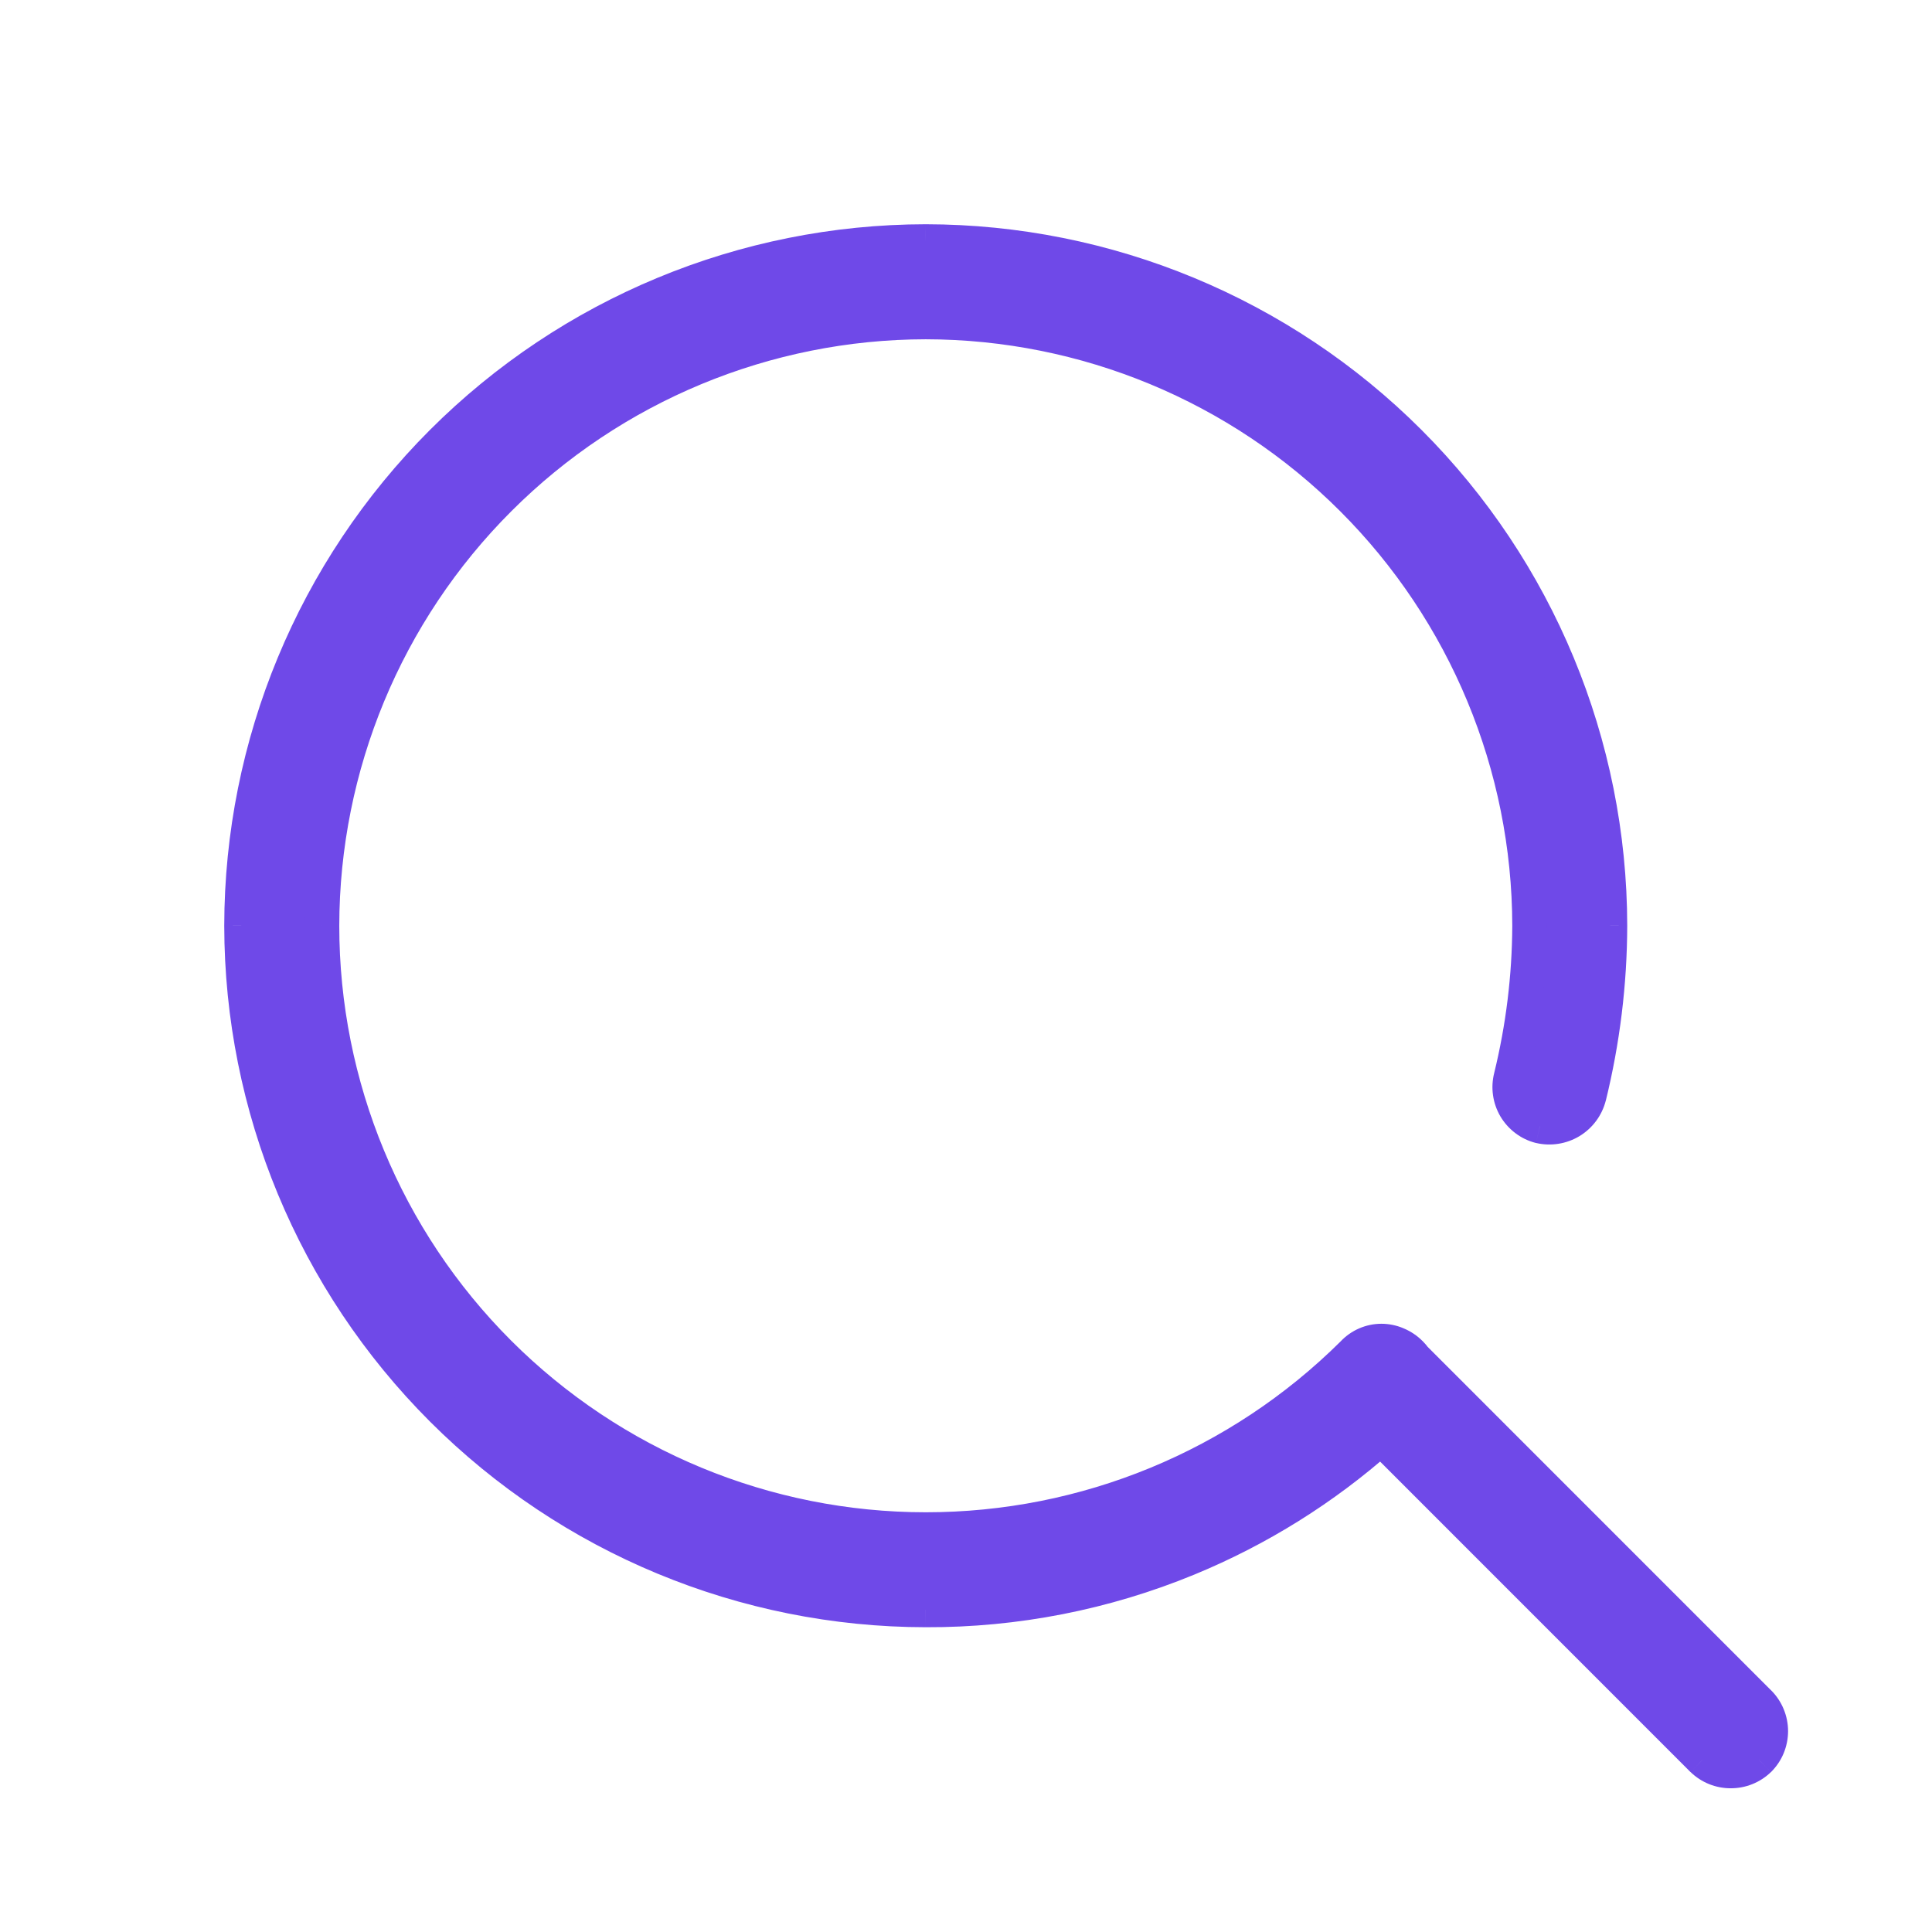 <svg width="28" height="28" viewBox="0 0 28 28" fill="none" xmlns="http://www.w3.org/2000/svg">
<path fill-rule="evenodd" clip-rule="evenodd" d="M6.408 20.425C8.267 22.285 10.788 23.33 13.417 23.333C14.72 23.338 16.012 23.084 17.217 22.588C18.241 22.166 19.186 21.575 20.013 20.842L24.675 25.503C24.785 25.609 24.931 25.668 25.083 25.667C25.235 25.668 25.382 25.609 25.492 25.503C25.546 25.449 25.59 25.385 25.619 25.314C25.649 25.242 25.664 25.166 25.664 25.089C25.664 25.012 25.649 24.936 25.619 24.865C25.59 24.794 25.546 24.729 25.492 24.675L20.505 19.688C20.485 19.661 20.464 19.635 20.44 19.612C20.386 19.557 20.321 19.514 20.25 19.484C20.247 19.482 20.243 19.481 20.239 19.48C20.17 19.45 20.095 19.435 20.02 19.435C19.944 19.435 19.868 19.451 19.797 19.481C19.727 19.511 19.664 19.556 19.612 19.612C19.61 19.613 19.608 19.615 19.607 19.616C17.962 21.251 15.736 22.168 13.417 22.167C11.096 22.167 8.87 21.245 7.229 19.604C5.589 17.963 4.667 15.737 4.667 13.417C4.67 11.097 5.593 8.873 7.233 7.233C8.873 5.593 11.097 4.67 13.417 4.667C15.736 4.67 17.96 5.593 19.601 7.233C21.241 8.873 22.164 11.097 22.167 13.417C22.164 14.156 22.074 14.892 21.898 15.61C21.879 15.684 21.875 15.762 21.885 15.838C21.896 15.914 21.922 15.987 21.961 16.053C22 16.119 22.051 16.177 22.113 16.223C22.174 16.269 22.244 16.303 22.318 16.322C22.47 16.357 22.629 16.332 22.762 16.251C22.895 16.17 22.991 16.041 23.03 15.89C23.229 15.081 23.331 14.25 23.333 13.417C23.33 10.788 22.285 8.267 20.425 6.408C18.566 4.549 16.046 3.503 13.417 3.5C10.788 3.503 8.267 4.549 6.408 6.408C4.549 8.267 3.503 10.788 3.5 13.417C3.503 16.046 4.549 18.566 6.408 20.425Z" fill="#6F49E8"/>
<path d="M13.417 23.333L13.418 23.083H13.417L13.417 23.333ZM6.408 20.425L6.231 20.602L6.408 20.425ZM17.217 22.588L17.122 22.356L17.217 22.588ZM20.013 20.842L20.19 20.665L20.024 20.498L19.847 20.655L20.013 20.842ZM24.675 25.503L24.498 25.68L24.502 25.683L24.675 25.503ZM25.083 25.667L25.085 25.417L25.082 25.417L25.083 25.667ZM25.492 25.503L25.665 25.683L25.668 25.681L25.492 25.503ZM25.619 24.865L25.389 24.961L25.389 24.961L25.619 24.865ZM25.492 24.675L25.315 24.852L25.316 24.852L25.492 24.675ZM20.505 19.688L20.301 19.833L20.313 19.85L20.328 19.865L20.505 19.688ZM20.44 19.612L20.262 19.788L20.264 19.789L20.44 19.612ZM20.25 19.484L20.154 19.715L20.154 19.715L20.25 19.484ZM20.239 19.48L20.141 19.71L20.148 19.712L20.239 19.48ZM19.612 19.612L19.788 19.789L19.794 19.783L19.612 19.612ZM19.607 19.616L19.783 19.794L19.785 19.792L19.607 19.616ZM13.417 22.167L13.417 21.917H13.417V22.167ZM7.229 19.604L7.053 19.781L7.229 19.604ZM4.667 13.417L4.417 13.416V13.417H4.667ZM7.233 7.233L7.056 7.056L7.233 7.233ZM13.417 4.667L13.417 4.417L13.416 4.417L13.417 4.667ZM19.601 7.233L19.777 7.056L19.601 7.233ZM22.167 13.417L22.417 13.418L22.417 13.416L22.167 13.417ZM21.898 15.61L22.14 15.673L22.141 15.669L21.898 15.61ZM21.885 15.838L22.133 15.803V15.803L21.885 15.838ZM21.961 16.053L21.745 16.18L21.745 16.18L21.961 16.053ZM22.113 16.223L21.963 16.423L21.963 16.423L22.113 16.223ZM22.318 16.322L22.256 16.564L22.262 16.565L22.318 16.322ZM22.762 16.251L22.633 16.037L22.633 16.037L22.762 16.251ZM23.03 15.89L23.272 15.952L23.273 15.95L23.03 15.89ZM23.333 13.417L23.583 13.417L23.583 13.416L23.333 13.417ZM20.425 6.408L20.249 6.585L20.425 6.408ZM13.417 3.5L13.417 3.25L13.416 3.25L13.417 3.5ZM6.408 6.408L6.585 6.585L6.408 6.408ZM3.5 13.417L3.25 13.416L3.25 13.417L3.5 13.417ZM13.417 23.083C10.854 23.08 8.397 22.061 6.585 20.249L6.231 20.602C8.137 22.508 10.721 23.58 13.416 23.583L13.417 23.083ZM17.122 22.356C15.947 22.84 14.688 23.087 13.418 23.083L13.416 23.583C14.752 23.588 16.077 23.328 17.312 22.819L17.122 22.356ZM19.847 20.655C19.041 21.369 18.12 21.945 17.122 22.356L17.312 22.819C18.363 22.386 19.331 21.781 20.179 21.029L19.847 20.655ZM24.852 25.326L20.19 20.665L19.837 21.018L24.498 25.68L24.852 25.326ZM25.082 25.417C24.995 25.417 24.911 25.384 24.849 25.323L24.502 25.683C24.658 25.834 24.867 25.918 25.085 25.917L25.082 25.417ZM25.318 25.323C25.256 25.384 25.172 25.417 25.085 25.417L25.082 25.917C25.299 25.918 25.509 25.834 25.665 25.683L25.318 25.323ZM25.389 25.217C25.372 25.258 25.347 25.295 25.316 25.326L25.668 25.681C25.746 25.603 25.808 25.511 25.85 25.41L25.389 25.217ZM25.414 25.089C25.414 25.133 25.405 25.177 25.389 25.217L25.85 25.41C25.892 25.308 25.914 25.199 25.914 25.089H25.414ZM25.389 24.961C25.405 25.002 25.414 25.045 25.414 25.089H25.914C25.914 24.979 25.892 24.87 25.85 24.769L25.389 24.961ZM25.316 24.852C25.347 24.883 25.372 24.92 25.389 24.961L25.85 24.769C25.808 24.667 25.746 24.575 25.668 24.497L25.316 24.852ZM20.328 19.865L25.315 24.852L25.668 24.498L20.682 19.511L20.328 19.865ZM20.264 19.789C20.278 19.803 20.29 19.817 20.301 19.833L20.709 19.543C20.681 19.505 20.65 19.468 20.616 19.434L20.264 19.789ZM20.154 19.715C20.195 19.732 20.232 19.756 20.262 19.788L20.617 19.436C20.54 19.358 20.448 19.296 20.346 19.253L20.154 19.715ZM20.148 19.712C20.15 19.713 20.152 19.714 20.154 19.715L20.346 19.253C20.341 19.251 20.336 19.249 20.33 19.247L20.148 19.712ZM20.02 19.685C20.062 19.685 20.103 19.693 20.141 19.71L20.337 19.249C20.237 19.207 20.129 19.185 20.02 19.185V19.685ZM19.897 19.71C19.936 19.694 19.978 19.685 20.02 19.685V19.185C19.909 19.185 19.8 19.208 19.698 19.252L19.897 19.71ZM19.794 19.783C19.823 19.752 19.858 19.727 19.897 19.71L19.698 19.252C19.597 19.296 19.505 19.36 19.429 19.441L19.794 19.783ZM19.785 19.792C19.786 19.791 19.787 19.79 19.788 19.789L19.436 19.434C19.433 19.436 19.431 19.439 19.429 19.441L19.785 19.792ZM13.416 22.417C15.802 22.418 18.091 21.475 19.783 19.794L19.431 19.439C17.832 21.027 15.67 21.918 13.417 21.917L13.416 22.417ZM7.053 19.781C8.741 21.468 11.03 22.417 13.417 22.417V21.917C11.162 21.917 9 21.021 7.406 19.427L7.053 19.781ZM4.417 13.417C4.417 15.804 5.365 18.093 7.053 19.781L7.406 19.427C5.812 17.833 4.917 15.671 4.917 13.417H4.417ZM7.056 7.056C5.369 8.743 4.42 11.03 4.417 13.416L4.917 13.417C4.92 11.164 5.816 9.003 7.41 7.41L7.056 7.056ZM13.416 4.417C11.03 4.42 8.743 5.369 7.056 7.056L7.41 7.41C9.003 5.816 11.164 4.92 13.417 4.917L13.416 4.417ZM19.777 7.056C18.09 5.369 15.803 4.42 13.417 4.417L13.416 4.917C15.67 4.92 17.83 5.816 19.424 7.41L19.777 7.056ZM22.417 13.416C22.413 11.03 21.464 8.743 19.777 7.056L19.424 7.41C21.017 9.003 21.914 11.164 21.917 13.417L22.417 13.416ZM22.141 15.669C22.321 14.932 22.414 14.176 22.417 13.418L21.917 13.416C21.914 14.135 21.826 14.852 21.655 15.551L22.141 15.669ZM22.133 15.803C22.127 15.759 22.129 15.715 22.14 15.673L21.656 15.547C21.629 15.653 21.622 15.764 21.638 15.873L22.133 15.803ZM22.176 15.926C22.154 15.888 22.139 15.846 22.133 15.803L21.638 15.873C21.653 15.981 21.69 16.086 21.745 16.18L22.176 15.926ZM22.263 16.023C22.228 15.997 22.198 15.964 22.176 15.926L21.745 16.18C21.801 16.274 21.875 16.357 21.963 16.423L22.263 16.023ZM22.38 16.079C22.338 16.069 22.298 16.049 22.263 16.023L21.963 16.423C22.05 16.489 22.15 16.537 22.256 16.564L22.38 16.079ZM22.633 16.037C22.555 16.084 22.463 16.099 22.375 16.078L22.262 16.565C22.477 16.615 22.703 16.579 22.892 16.465L22.633 16.037ZM22.788 15.828C22.765 15.915 22.71 15.991 22.633 16.037L22.892 16.465C23.081 16.35 23.217 16.166 23.272 15.952L22.788 15.828ZM23.083 13.416C23.081 14.23 22.981 15.04 22.787 15.83L23.273 15.95C23.476 15.121 23.581 14.271 23.583 13.417L23.083 13.416ZM20.249 6.585C22.061 8.397 23.08 10.854 23.083 13.417L23.583 13.416C23.58 10.721 22.508 8.137 20.602 6.231L20.249 6.585ZM13.416 3.75C15.979 3.753 18.436 4.772 20.249 6.585L20.602 6.231C18.696 4.325 16.112 3.253 13.417 3.25L13.416 3.75ZM6.585 6.585C8.397 4.772 10.854 3.753 13.417 3.75L13.416 3.25C10.721 3.253 8.137 4.325 6.231 6.231L6.585 6.585ZM3.75 13.417C3.753 10.854 4.772 8.397 6.585 6.585L6.231 6.231C4.325 8.137 3.253 10.721 3.25 13.416L3.75 13.417ZM6.585 20.249C4.772 18.436 3.753 15.979 3.75 13.416L3.25 13.417C3.253 16.112 4.325 18.696 6.231 20.602L6.585 20.249Z" fill="#6F49E8"/>
</svg>
